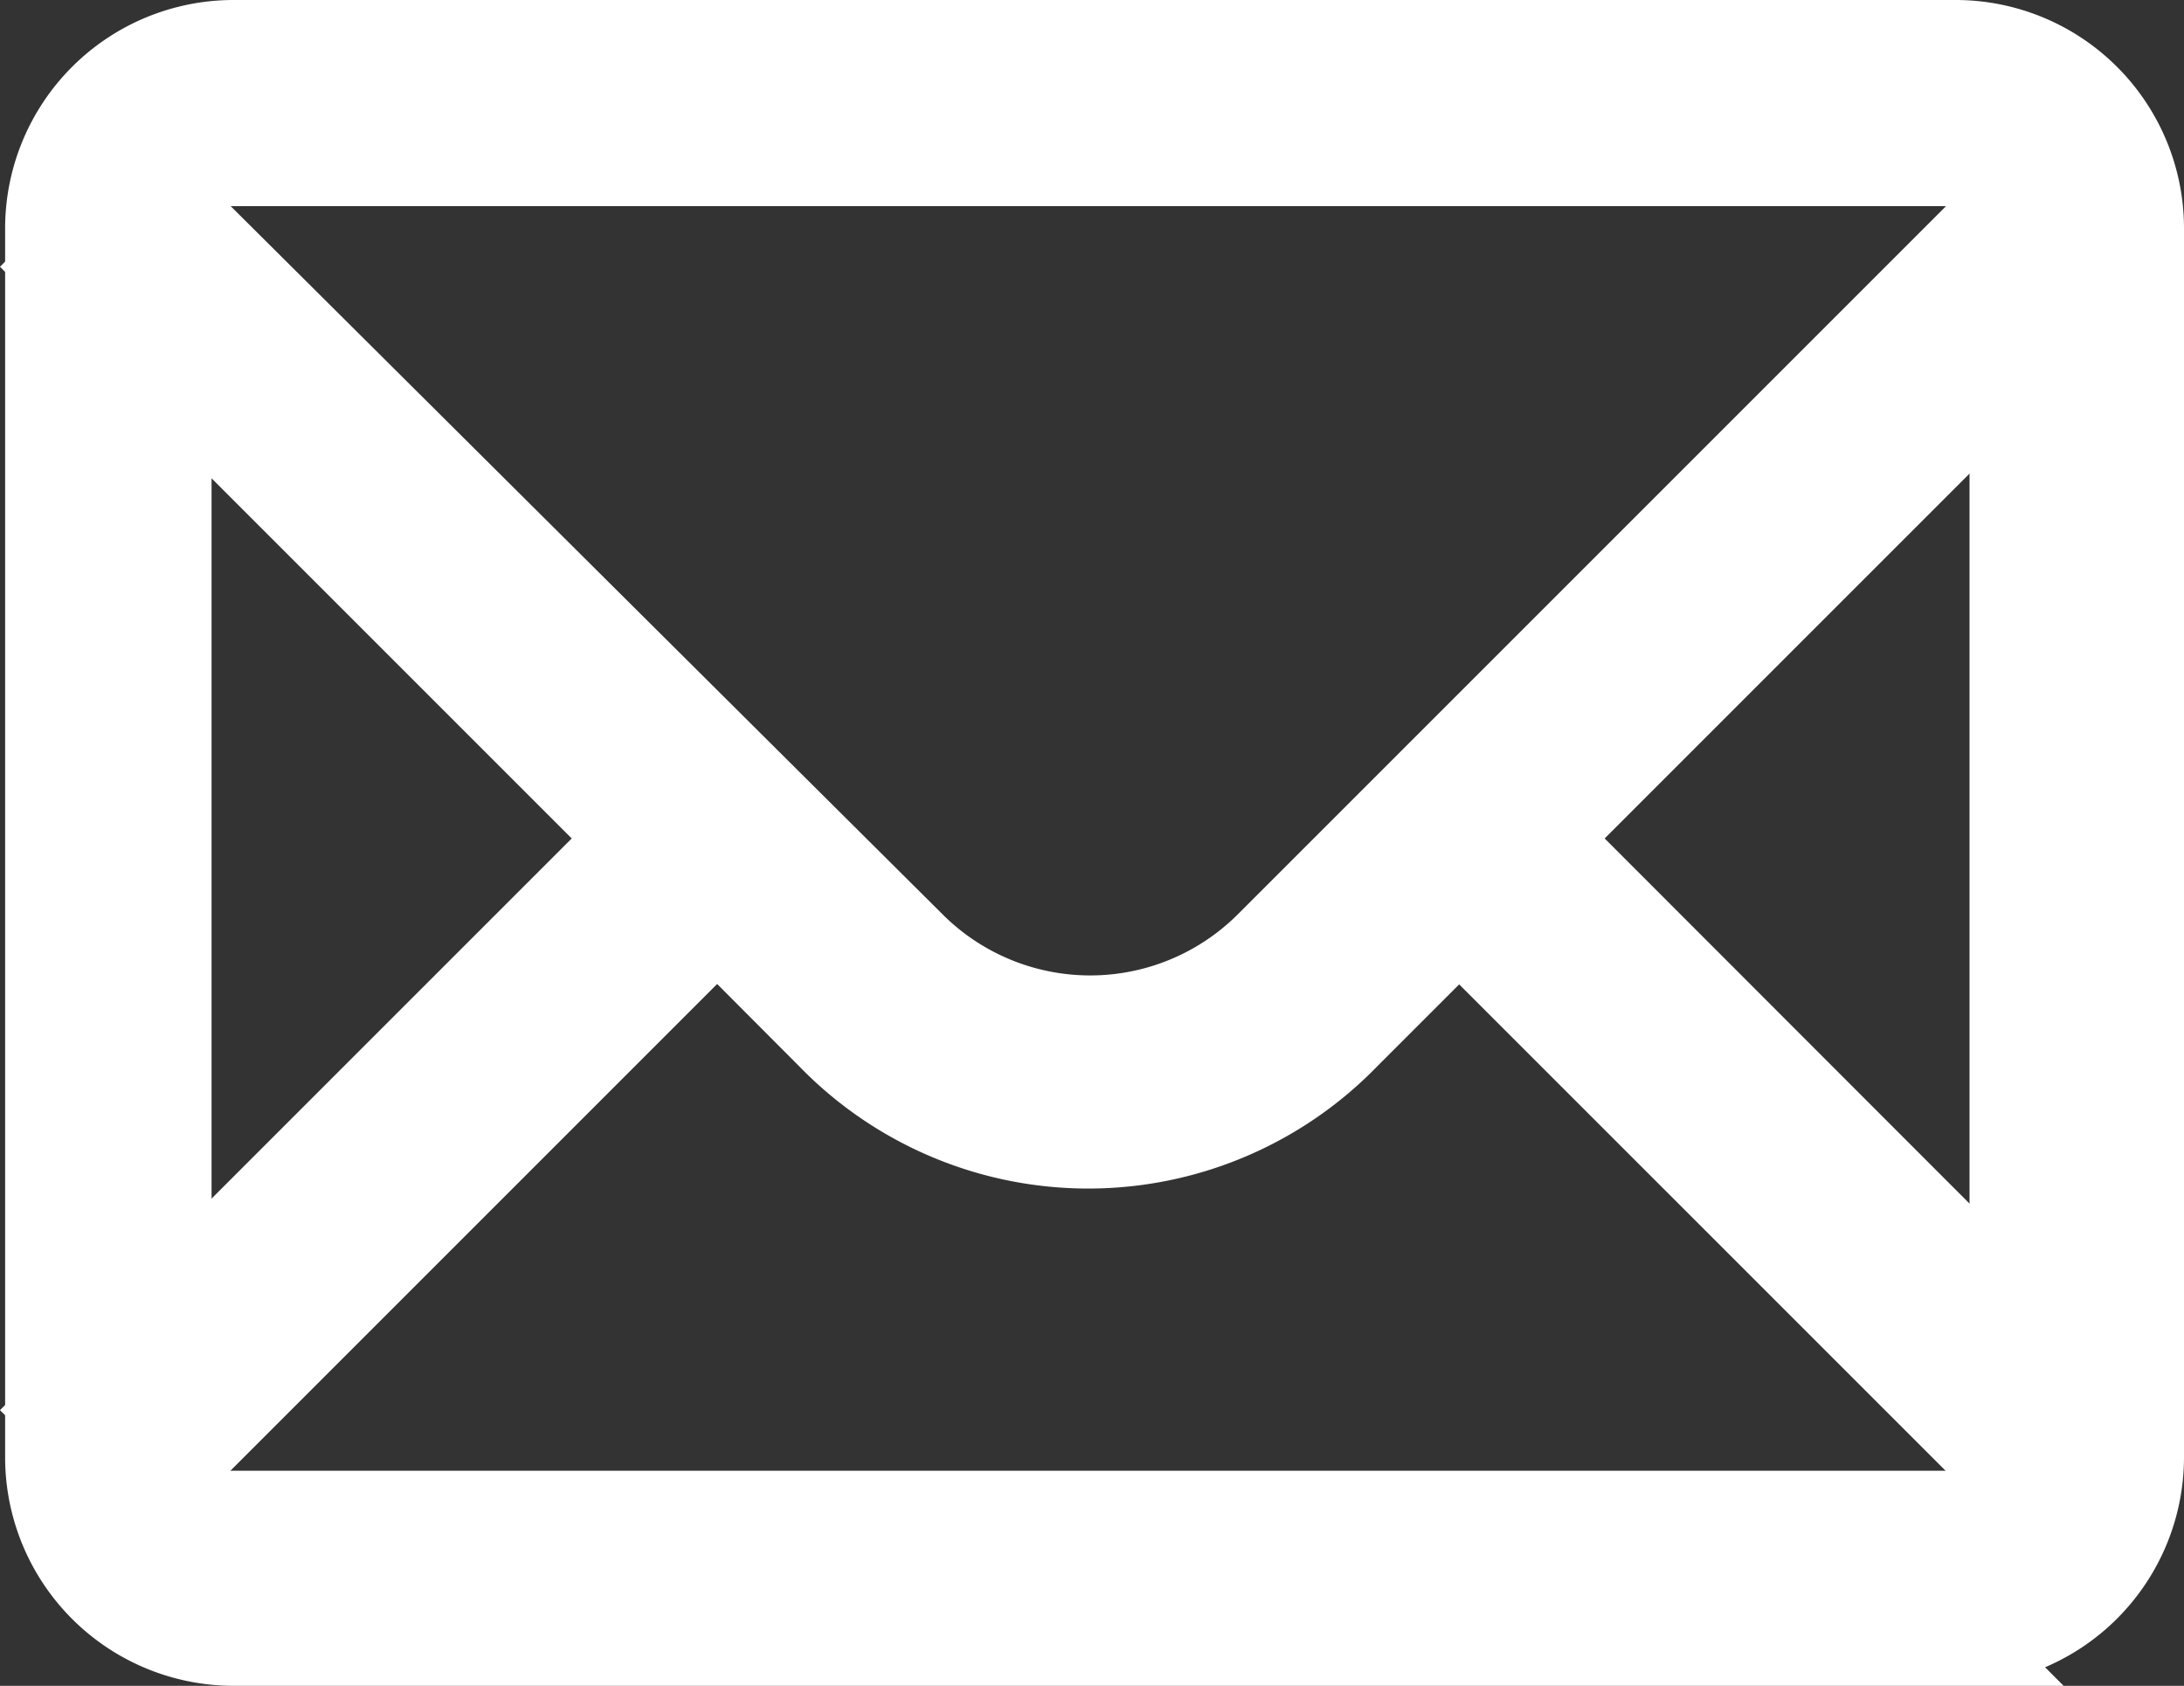 <svg xmlns="http://www.w3.org/2000/svg" width="24.693" height="19.061" viewBox="0 0 24.693 19.061">
  <rect x="0" y="0" width="24.693" height="19.061" fill="#333333" stroke="none"/>
  <g id="Group_1750" data-name="Group 1750" transform="translate(-1261.442 -928.5)">
    <path id="Path_787" data-name="Path 787" d="M23.469,3.262l-.938-.938-8.685,8.685a2.862,2.862,0,0,1-4,0L1.165,2.373l-.938.938L6.691,9.775.227,16.239l.938.938,6.464-6.464L8.912,12a4.054,4.054,0,0,0,5.824,0l1.282-1.282,6.464,6.464.938-.938L16.956,9.775Z" transform="translate(1261.922 928.205)" fill="#fff" stroke="#fff" stroke-width="1"/>
    <path id="Path_788" data-name="Path 788" d="M2.025,1.331a.674.674,0,0,0-.691.692V15.937a.674.674,0,0,0,.691.692H21.518a.674.674,0,0,0,.692-.692V2.023a.674.674,0,0,0-.692-.692ZM21.567,18.061H2.075A2.084,2.084,0,0,1,0,15.989L0,2.071A2.083,2.083,0,0,1,2.072,0H21.564a2.083,2.083,0,0,1,2.071,2.071V15.986a2.084,2.084,0,0,1-2.071,2.072Z" transform="translate(1262 929)" fill="#fff" stroke="#fff" stroke-width="1"/>
  </g>
</svg>
